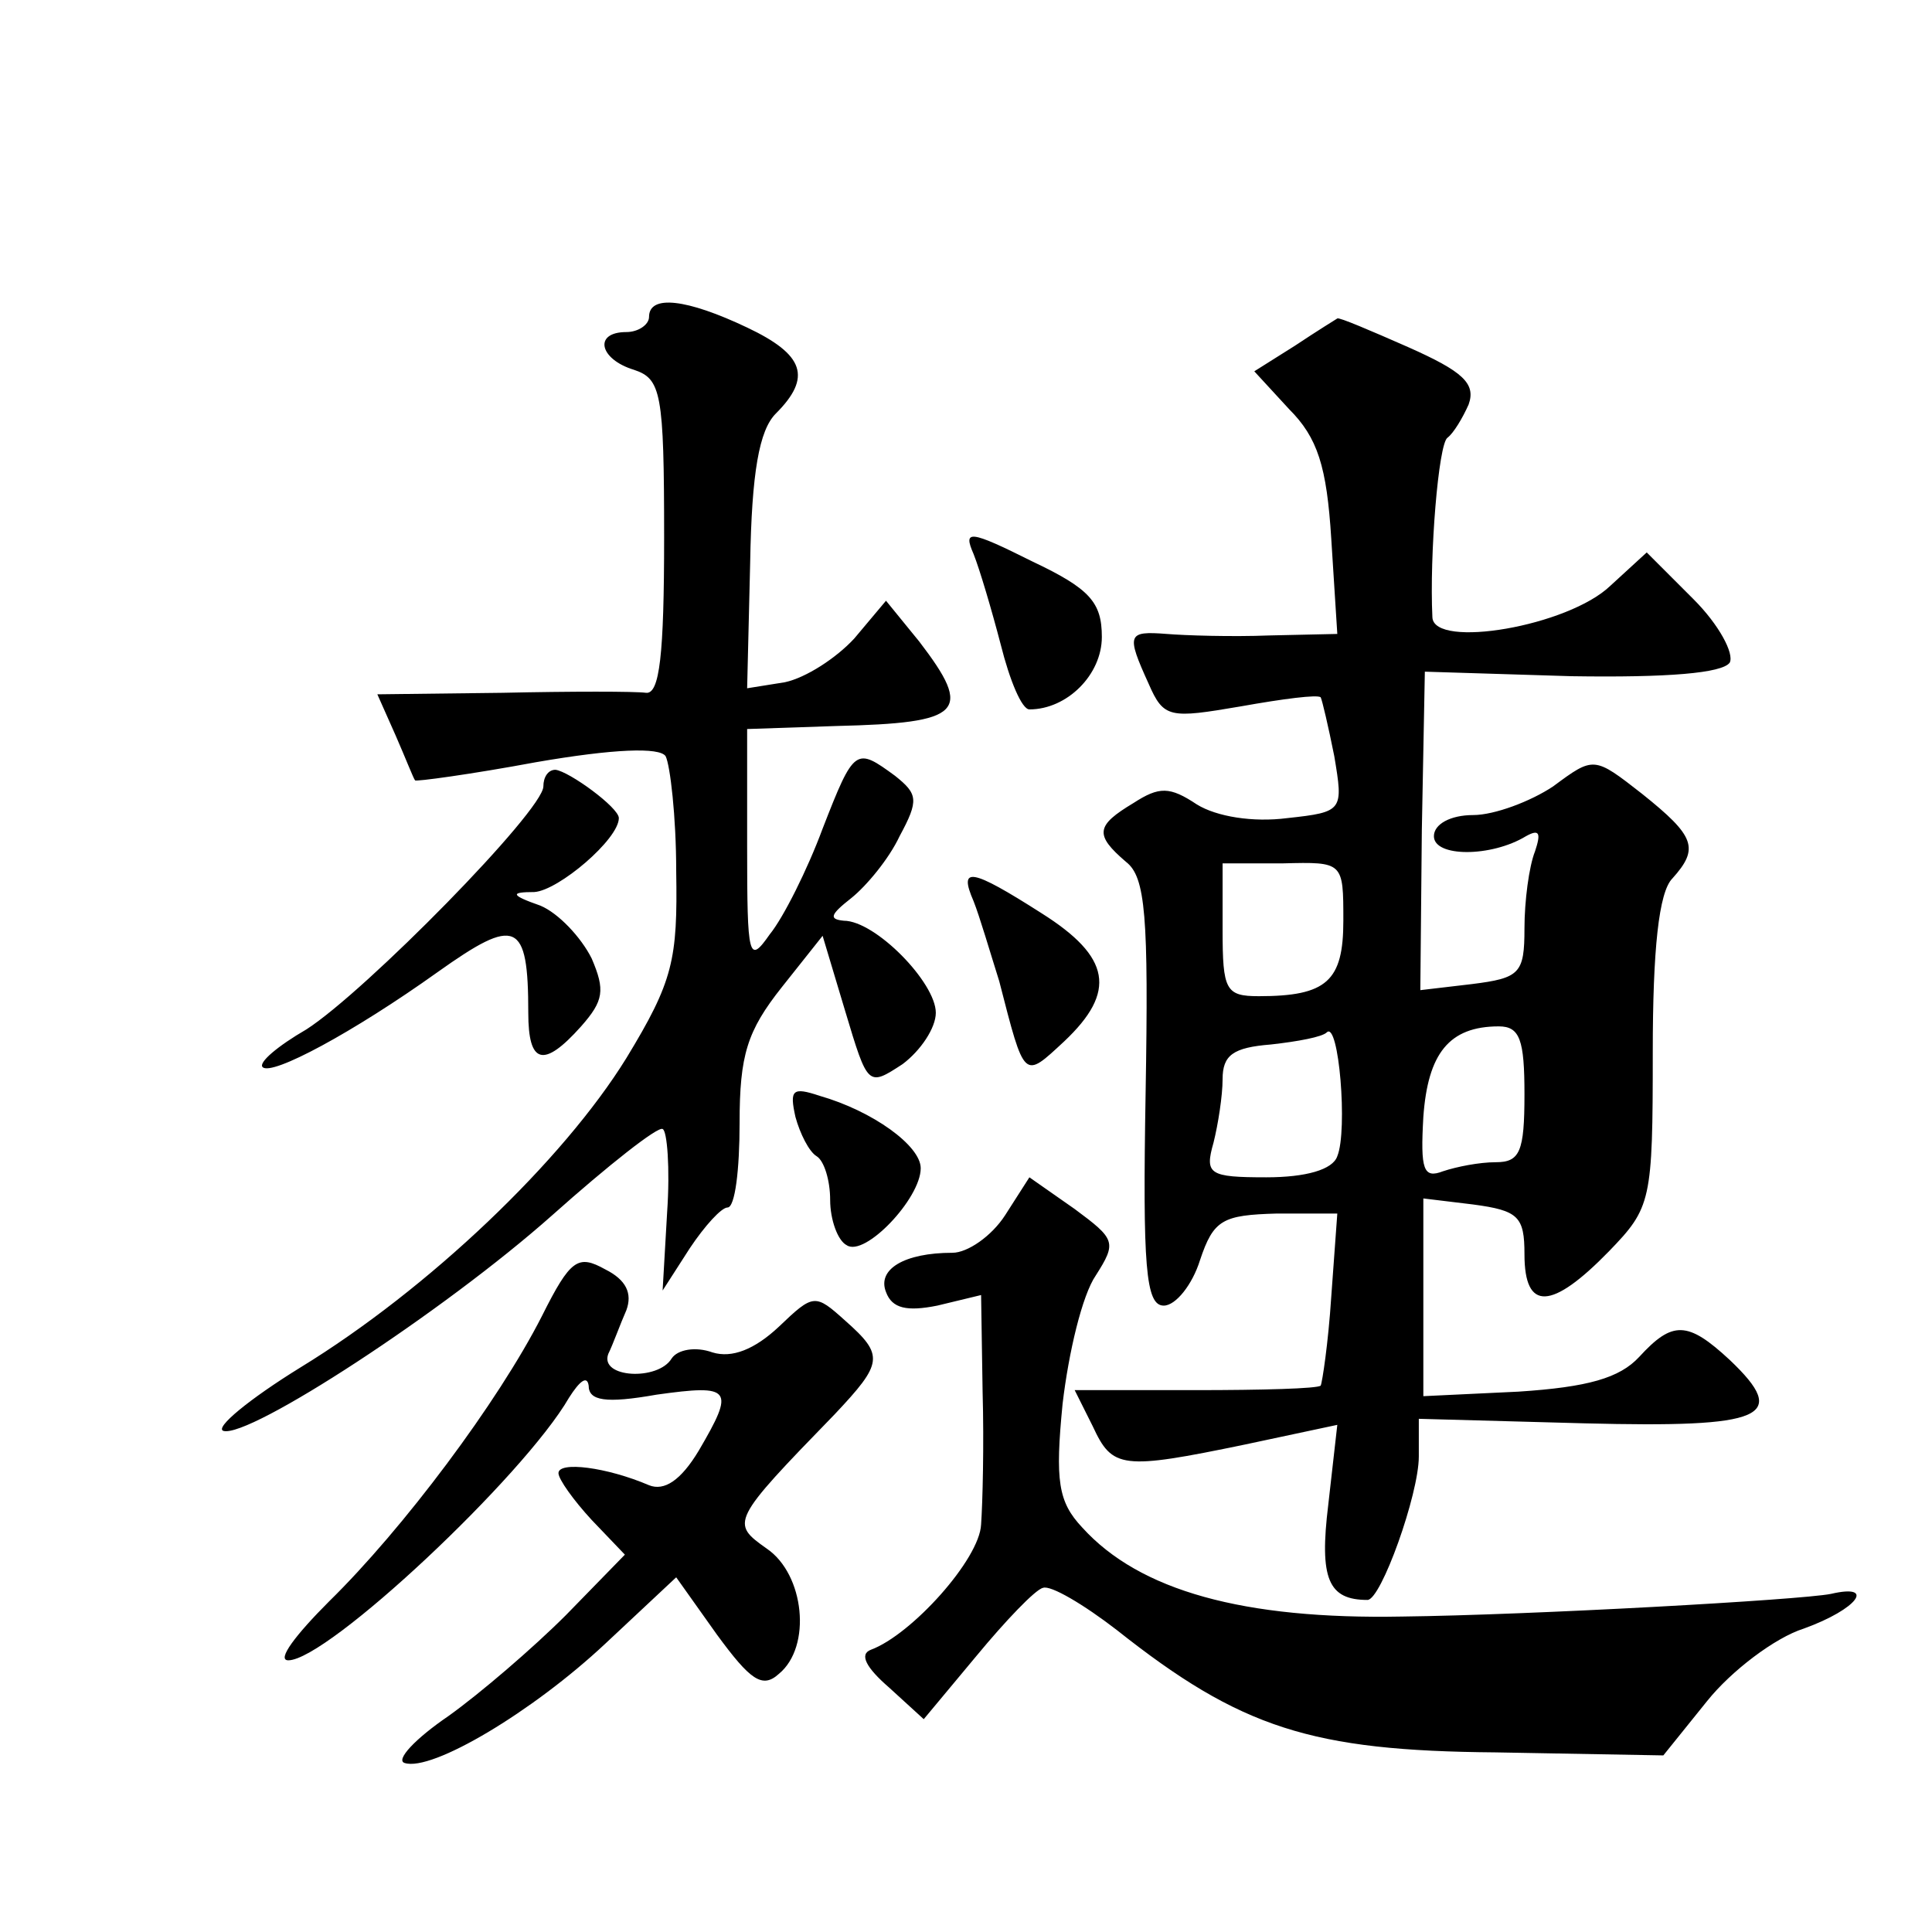 <?xml version="1.0" standalone="no"?>
<!DOCTYPE svg PUBLIC "-//W3C//DTD SVG 20010904//EN"
 "http://www.w3.org/TR/2001/REC-SVG-20010904/DTD/svg10.dtd">
<svg version="1.0" xmlns="http://www.w3.org/2000/svg"
 width="128pt" height="128pt" viewBox="0 0 128 128"
 preserveAspectRatio="xMidYMid meet">
<g transform="translate(0,128) scale(0.1,-0.1)"
fill="#0" stroke="none">
<path d="M430 1070 c0 -5 -7 -10 -15 -10 -22 0 -18 -18 5 -25 18 -6 20 -15 20 -111
0 -78 -3 -104 -12 -103 -7 1 -50 1 -95 0 l-83 -1 12 -27 c7 -16 12 -29 13 -30 0
-1 37 4 80 12 52 9 82 10 86 4 3 -6 7 -40 7 -76 1 -59 -2 -73 -33 -124 -42 -68
-131 -153 -216 -205 -34 -21 -57 -40 -51 -42 17 -5 146 79 218 143 37 33 70 59
73 57 3 -1 5 -26 3 -55 l-3 -52 18 28 c10 15 21 27 25 27 5 0 8 25 8 56 0 45 5
61 28 90 l27 34 15 -50 c15 -50 15 -50 38 -35 12 9 22 24 22 34 0 20 -40 61 -61
61 -10 1 -9 4 5 15 10 8 25 26 32 41 13 24 12 28 -3 40 -26 19 -27 19 -48 -35 -10
-27 -26 -59 -35 -70 -14 -20 -15 -16 -15 58 l0 78 59 2 c84 2 91 9 55 56 l-22 27
-21 -25 c-12 -13 -32 -26 -46 -29 l-25 -4 2 83 c1 60 6 88 17 99 24 24 19 39 -19
57 -40 19 -65 22 -65 7z M858 1051 l-27 -17 23 -25 c19 -19 25 -38 28 -86 l4 -63
-45 -1 c-25 -1 -56 0 -68 1 -26 2 -27 0 -12 -33 10 -23 14 -23 61 -15 28 5 51 8
53 6 1 -2 5 -19 9 -39 6 -36 6 -37 -31 -41 -23 -3 -47 1 -60 9 -18 12 -25 12 -42
1 -25 -15 -26 -21 -5 -39 13 -10 15 -36 13 -153 -2 -115 0 -141 12 -141 8 0 19
14 24 30 9 27 15 30 51 31 l40 0 -4 -55 c-2 -31 -6 -57 -7 -59 -2 -2 -39 -3 -83
-3 l-80 0 12 -24 c13 -28 19 -29 101 -12 l61 13 -6 -53 c-6 -49 0 -63 26 -63 9
0 34 70 34 95 l0 25 110 -3 c119 -3 136 4 96 42 -28 26 -38 26 -60 2 -13 -14 -34
-20 -80 -23 l-63 -3 0 65 0 66 33 -4 c30 -4 34 -8 34 -33 0 -38 18 -37 56 2 28
29 29 33 29 132 0 68 4 106 13 115 18 20 15 28 -20 56 -32 25 -32 25 -59 5 -15
-10 -39 -19 -53 -19 -15 0 -26 -6 -26 -14 0 -14 38 -14 61 0 9 5 10 2 6 -10 -4
-10 -7 -33 -7 -51 0 -30 -3 -33 -35 -37 l-34 -4 1 106 2 105 97 -3 c64 -1 100 2
105 9 3 6 -7 25 -24 42 l-31 31 -24 -22 c-28 -27 -117 -42 -118 -21 -2 41 4 115
10 119 4 3 10 13 14 22 5 14 -4 22 -40 38 -25 11 -46 20 -47 19 0 0 -13 -8 -28
-18z m32 -381 c0 -40 -11 -50 -56 -50 -22 0 -24 4 -24 44 l0 44 40 0 c40 1 40 1
40 -38z m-4 -156 c-3 -9 -21 -14 -47 -14 -38 0 -41 2 -35 23 3 12 6 31 6 42 0 16
7 21 32 23 18 2 34 5 37 8 8 8 14 -65 7 -82z m124 41 c0 -38 -3 -45 -19 -45 -11
0 -26 -3 -35 -6 -13 -5 -15 1 -13 36 3 42 17 60 50 60 14 0 17 -9 17 -45z M645
913 c4 -10 12 -37 18 -60 6 -24 14 -43 19 -43 25 0 48 23 48 48 0 23 -8 32 -46
50 -42 21 -46 21 -39 5z M360 759 c0 -16 -118 -136 -157 -161 -19 -11 -32 -22 -29
-25 6 -6 60 23 116 63 52 37 60 34 60 -27 0 -34 10 -37 35 -9 15 17 16 24 7 45
-7 14 -22 30 -34 35 -20 7 -20 9 -4 9 16 1 56 35 56 49 0 7 -33 31 -42 32 -5 0
-8 -5 -8 -11z M645 683 c4 -10 11 -34 17 -53 17 -66 16 -65 43 -40 35 33 31 56
-15 85 -47 30 -55 31 -45 8z M527 540 c3 -11 9 -23 14 -26 5 -3 9 -16 9 -29 0 -13
5 -27 11 -30 12 -8 49 31 49 51 0 15 -32 38 -67 48 -18 6 -20 4 -16 -14z M666 475
c-9 -14 -25 -25 -35 -25 -32 0 -50 -11 -44 -26 4 -11 14 -13 34 -9 l29 7 1 -64
c1 -35 0 -74 -1 -88 -1 -23 -46 -73 -73 -83 -8 -3 -3 -12 12 -25 l23 -21 35 42
c19 23 39 44 44 45 5 2 27 -11 49 -28 82 -65 129 -80 251 -81 l111 -2 29 36 c16
20 45 42 64 48 36 13 48 30 18 23 -20 -4 -199 -14 -284 -15 -105 -2 -174 17 -212
59 -16 17 -18 31 -13 82 4 34 13 72 22 85 14 22 13 24 -14 44 l-30 21 -16 -25z
M359 408 c-29 -57 -92 -141 -141 -189 -22 -22 -35 -39 -27 -39 26 0 156 122 186
174 7 11 12 15 13 8 0 -10 11 -12 45 -6 50 7 52 4 28 -37 -12 -20 -23 -27 -33 -23
-28 12 -60 16 -60 8 0 -4 10 -18 22 -31 l22 -23 -39 -40 c-22 -22 -57 -52 -78 -67
-22 -15 -35 -29 -29 -31 18 -6 85 34 133 79 l47 44 27 -38 c22 -30 30 -36 41 -26
22 18 17 66 -8 83 -24 17 -24 18 45 89 32 34 33 39 7 62 -20 18 -21 18 -44 -4 -16
-15 -31 -21 -44 -17 -11 4 -23 2 -27 -4 -9 -15 -48 -13 -42 3 3 6 8 20 12 29 4
11 0 20 -14 27 -18 10 -23 7 -42 -31z"/>
</g>
</svg>
